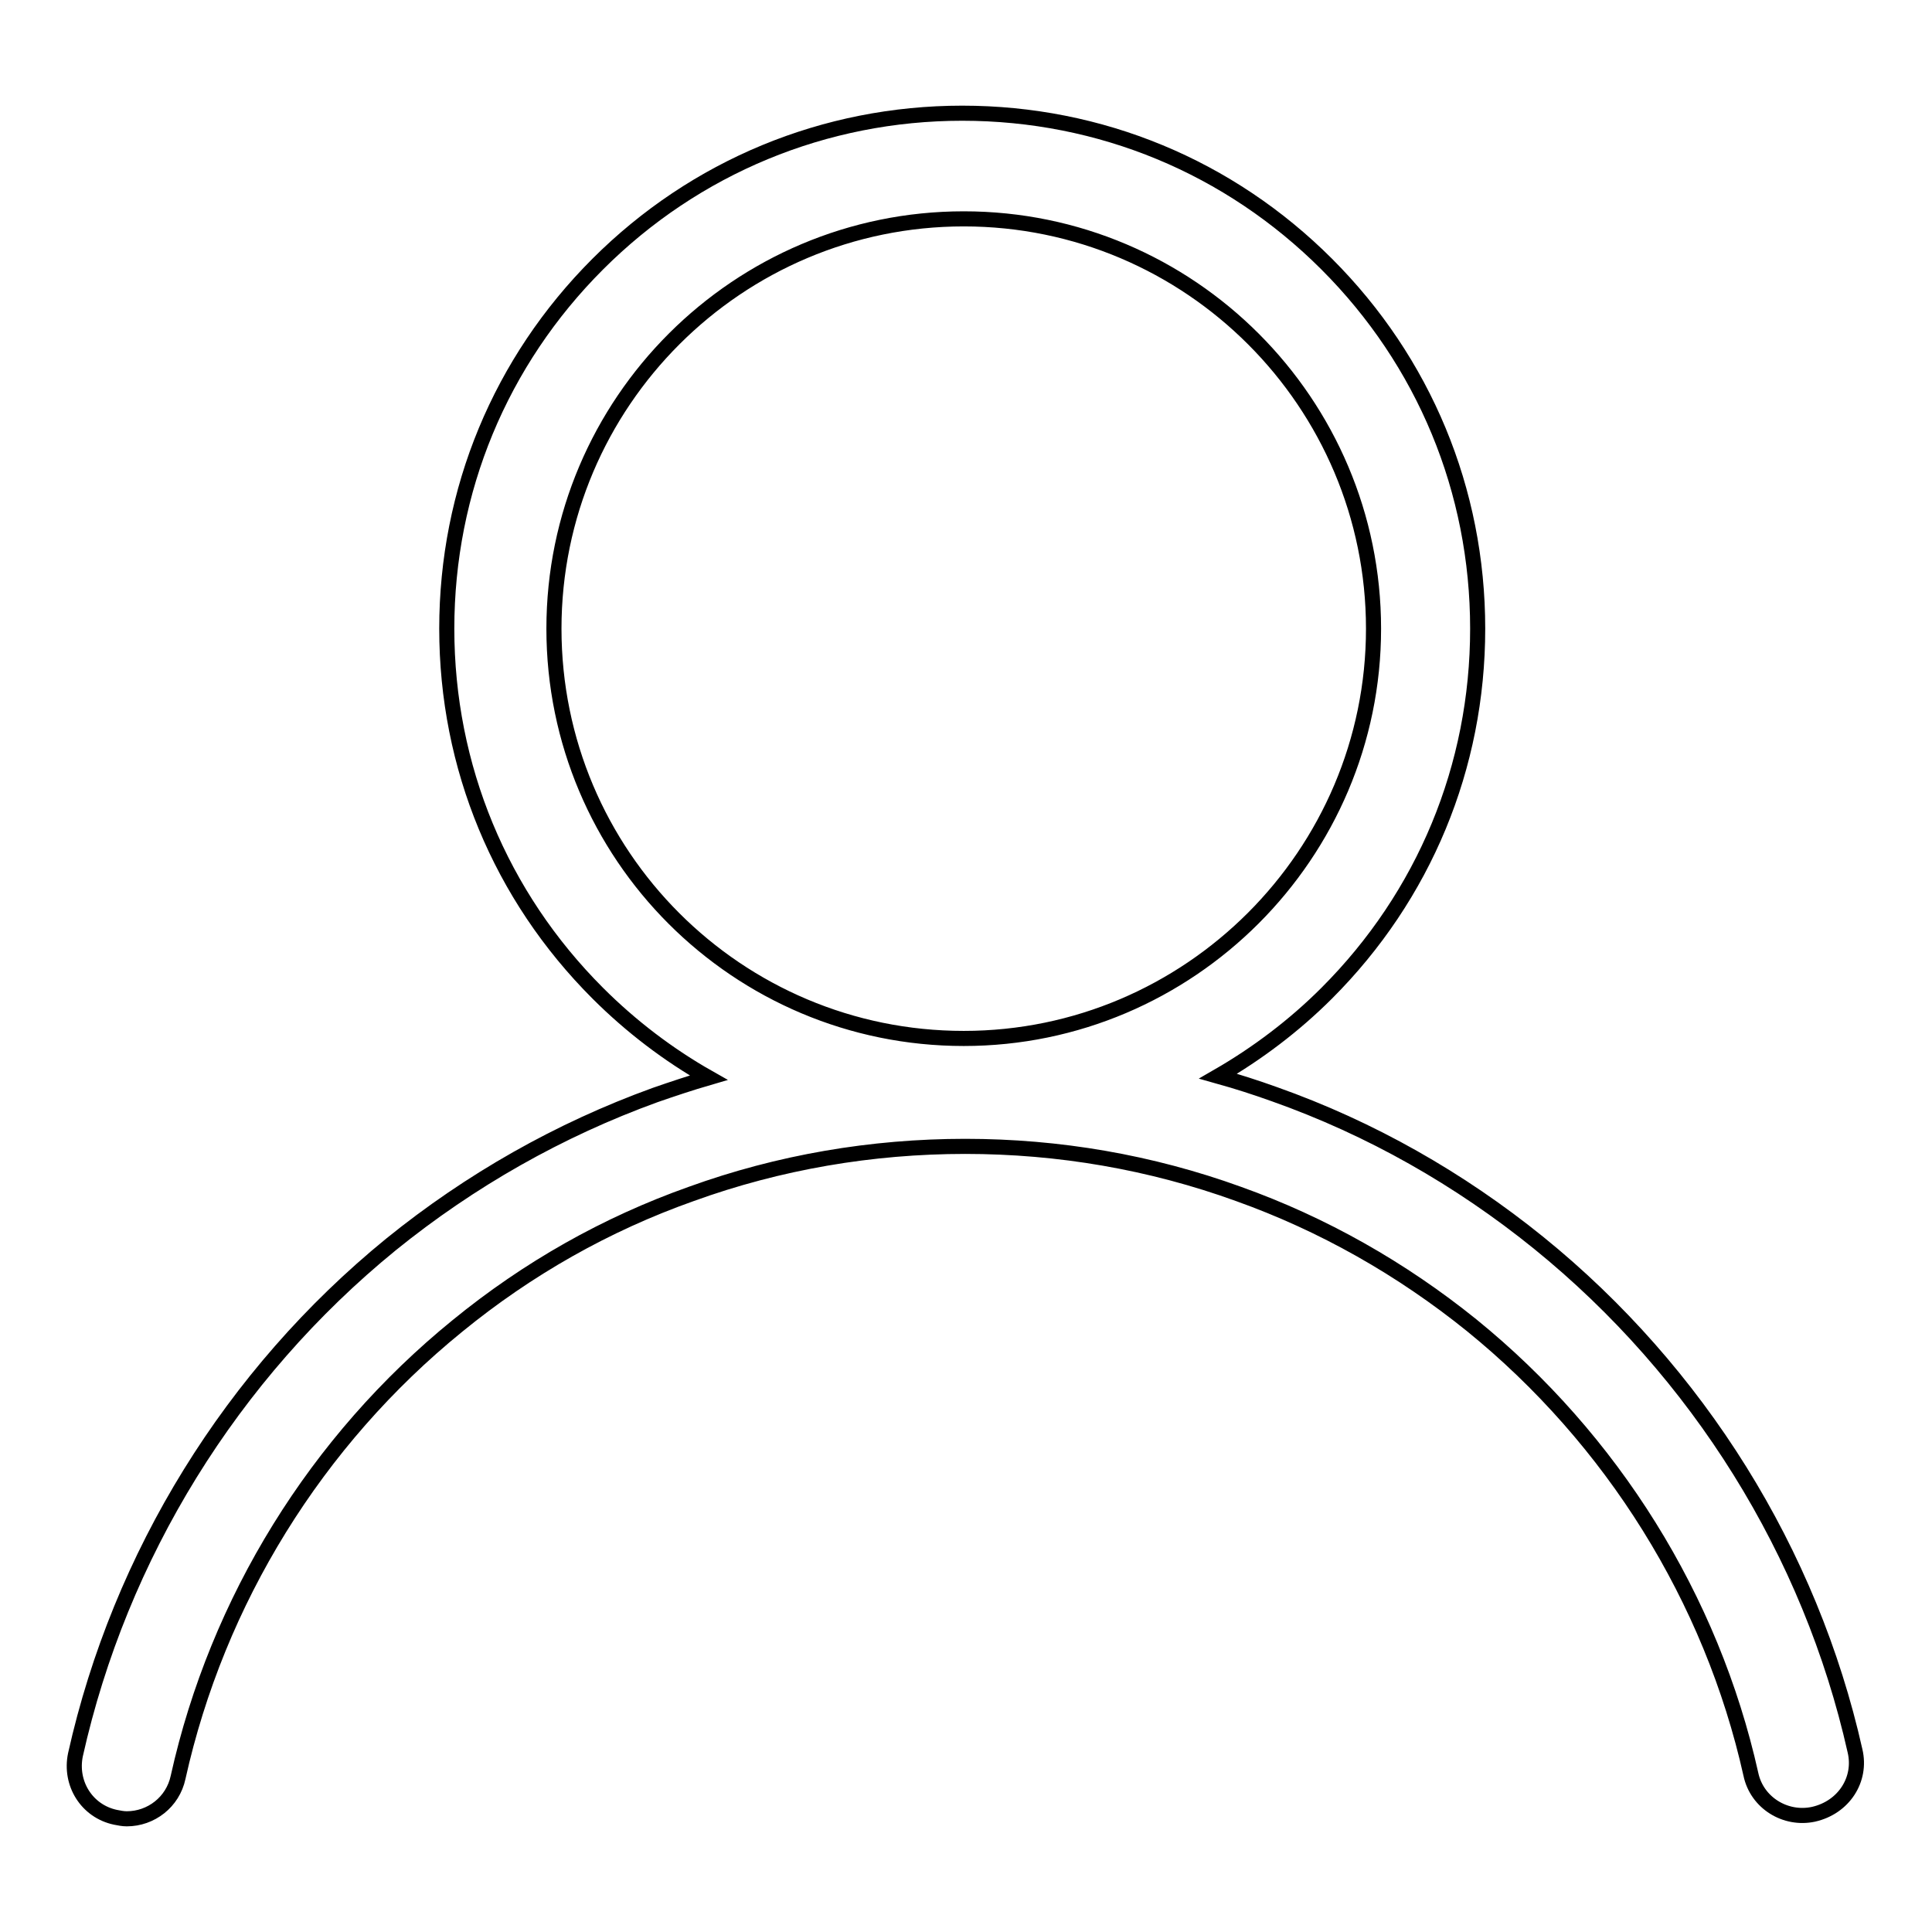 <?xml version="1.0" encoding="utf-8"?>
<!-- Svg Vector Icons : http://www.onlinewebfonts.com/icon -->
<!DOCTYPE svg PUBLIC "-//W3C//DTD SVG 1.1//EN" "http://www.w3.org/Graphics/SVG/1.1/DTD/svg11.dtd">
<svg version="1.1" xmlns="http://www.w3.org/2000/svg" xmlns:xlink="http://www.w3.org/1999/xlink" x="0px" y="0px" viewBox="0 0 256 256" enable-background="new 0 0 256 256" xml:space="preserve">
<g> <path stroke-width="2" fill-opacity="0" stroke="#000000"  d="M245.8,232c-5.9-26.3-20.8-50.2-41.9-67.3c-10.5-8.5-22.3-15.2-35-19.7c-2.5-0.9-5-1.7-7.5-2.4 c5.2-3,10.1-6.7,14.4-11c12.9-12.9,20-30,20-48.3s-7.1-35.4-20-48.3c-12.9-12.9-30-20-48.3-20c-18.2,0-35.4,7.1-48.3,20 c-12.9,12.9-20,30-20,48.3s7.1,35.4,20,48.3c4.4,4.4,9.4,8.2,14.7,11.2c-2.4,0.7-4.8,1.5-7.1,2.3c-12.7,4.6-24.5,11.3-35,19.8 c-21.1,17.2-35.9,41.2-41.8,67.6c-0.8,3.8,1.5,7.5,5.3,8.3c0.5,0.1,1,0.2,1.5,0.2c3.2,0,6.1-2.2,6.8-5.5 c5.2-23.4,18.3-44.6,37-59.8c9.3-7.6,19.7-13.5,31-17.5c11.6-4.2,23.9-6.3,36.3-6.3c12.4,0,24.6,2.1,36.2,6.3 c11.2,4,21.6,9.9,30.9,17.4c18.6,15.1,31.8,36.2,37,59.5c0.8,3.8,4.6,6.1,8.3,5.3C244.3,239.5,246.7,235.8,245.8,232z M73.4,83.3 c0-30,24.4-54.3,54.3-54.3c30,0,54.3,24.4,54.3,54.3s-24.4,54.3-54.3,54.3C97.7,137.6,73.4,113.3,73.4,83.3z"/></g>
</svg>